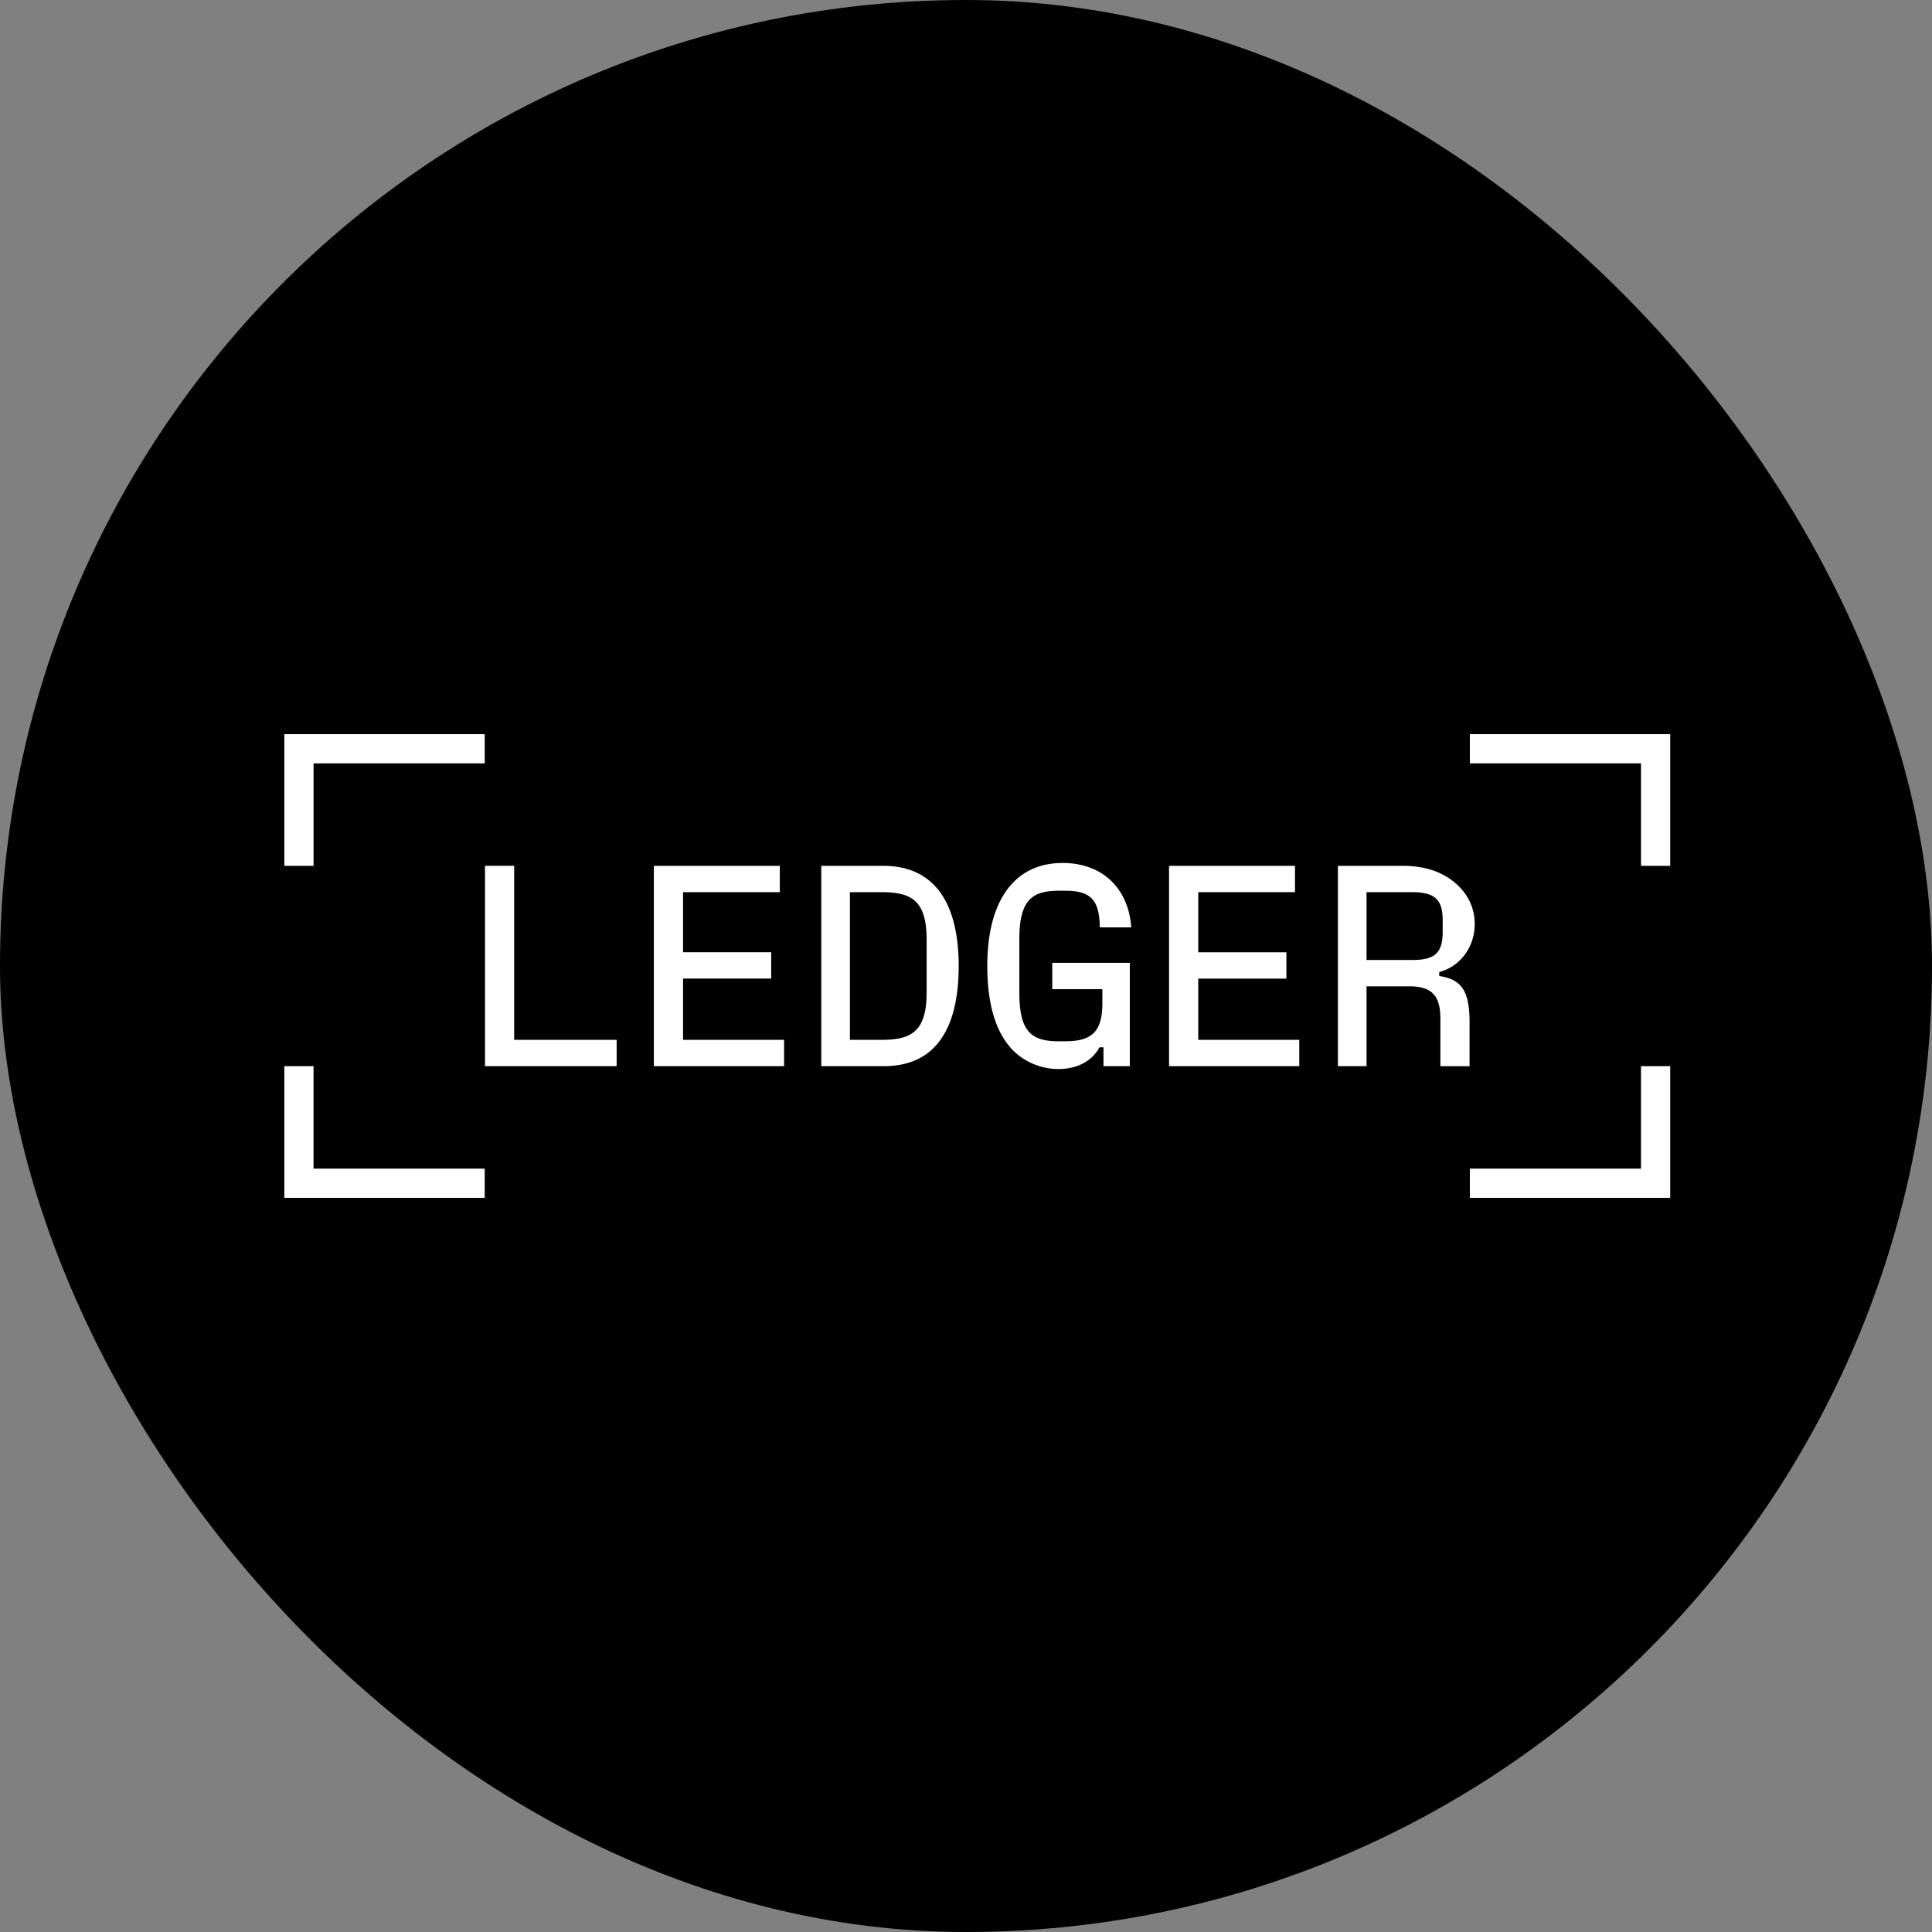 <svg xmlns="http://www.w3.org/2000/svg" width="80" height="80" fill="none"><rect width="100%" height="100%" fill="#808080" stroke="none"/><g clip-path="url(#a)"><rect width="80" height="80" fill="#000" rx="2.5"/><path fill="#fff" d="M60.864 48.391V49.6h8.296v-5.452h-1.21v4.243h-7.087zm0-17.99v1.208h7.087v4.243h1.209V30.4h-8.296zm-4.279 9.35v-2.808h1.897c.924 0 1.256.308 1.256 1.15v.497c0 .865-.32 1.161-1.256 1.161h-1.897zm3.01.498c.866-.225 1.47-1.031 1.47-1.991 0-.604-.237-1.15-.687-1.588-.57-.546-1.328-.818-2.311-.818H55.4v8.296h1.185v-3.306h1.778c.913 0 1.28.379 1.28 1.327v1.98h1.209v-1.79c0-1.304-.308-1.802-1.256-1.944v-.166zm-9.978.273h3.65v-1.09h-3.65v-2.49h4.006v-1.09h-5.215v8.296H53.8v-1.09h-4.183v-2.536zm-3.97.438v.569c0 1.197-.44 1.588-1.541 1.588h-.261c-1.102 0-1.636-.355-1.636-2.003v-2.228c0-1.66.557-2.003 1.66-2.003h.236c1.079 0 1.423.403 1.434 1.517h1.304c-.118-1.636-1.209-2.666-2.844-2.666-.794 0-1.458.248-1.956.722-.746.7-1.161 1.885-1.161 3.544 0 1.6.355 2.785 1.09 3.52a2.688 2.688 0 0 0 1.86.746c.712 0 1.364-.284 1.696-.9h.165v.782h1.09V39.87h-3.211v1.09h2.074zm-10.454-4.018h1.292c1.221 0 1.885.308 1.885 1.968v2.18c0 1.66-.664 1.968-1.885 1.968h-1.292v-6.116zm1.399 7.206c2.264 0 3.105-1.718 3.105-4.148 0-2.465-.9-4.148-3.13-4.148h-2.56v8.296h2.585zm-8.308-3.627h3.65v-1.09h-3.65v-2.489h4.006v-1.09h-5.215v8.296h5.393v-1.09h-4.184v-2.536zm-6.993-4.67h-1.208v8.297h5.451v-1.09h-4.243v-7.206zm-9.517 8.297V49.6h8.297v-1.209h-7.088v-4.243h-1.209zm0-13.748v5.452h1.21v-4.243h7.087V30.4h-8.297z"/></g><defs><clipPath id="a"><rect width="80" height="80" fill="#fff" rx="40"/></clipPath></defs></svg>